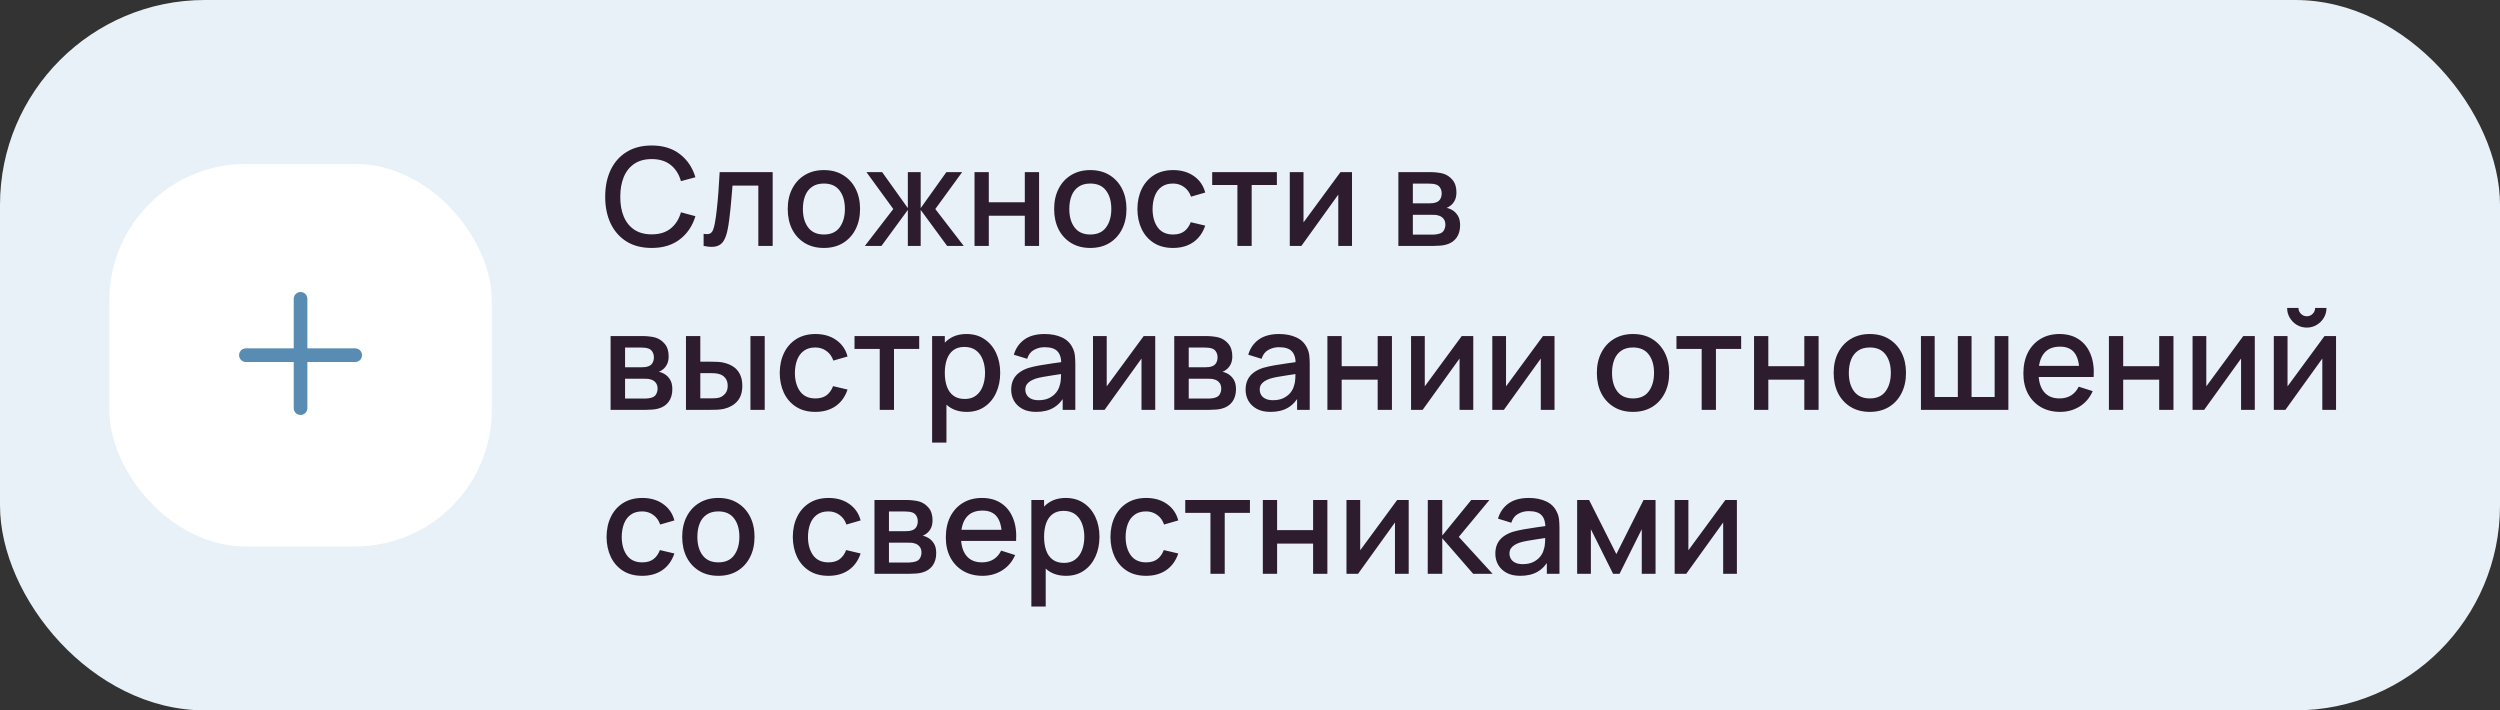 <?xml version="1.0" encoding="UTF-8"?> <svg xmlns="http://www.w3.org/2000/svg" width="366" height="104" viewBox="0 0 366 104" fill="none"><rect x="0" y="0" width="366" height="104" fill="#333333" stroke="none"/> <rect width="366" height="104" rx="30" fill="#E8F1F8"></rect> <rect x="16" y="24" width="56" height="56" rx="20" fill="white"></rect> <path fill-rule="evenodd" clip-rule="evenodd" d="M45 43.75C45 43.198 44.552 42.75 44 42.75C43.448 42.75 43 43.198 43 43.75V51H36C35.448 51 35 51.448 35 52C35 52.552 35.448 53 36 53H43V59.75C43 60.302 43.448 60.75 44 60.75C44.552 60.75 45 60.302 45 59.75V53H52C52.552 53 53 52.552 53 52C53 51.448 52.552 51 52 51H45V43.75Z" fill="#588CB3"></path> <path d="M95.41 36.3C93.97 36.3 92.743 35.987 91.73 35.36C90.717 34.727 89.94 33.847 89.4 32.72C88.867 31.593 88.6 30.287 88.6 28.8C88.6 27.313 88.867 26.007 89.4 24.88C89.94 23.753 90.717 22.877 91.73 22.25C92.743 21.617 93.97 21.3 95.41 21.3C97.07 21.3 98.443 21.72 99.53 22.56C100.623 23.4 101.383 24.53 101.81 25.95L99.69 26.52C99.41 25.513 98.91 24.723 98.19 24.15C97.477 23.577 96.55 23.29 95.41 23.29C94.39 23.29 93.54 23.52 92.86 23.98C92.18 24.44 91.667 25.083 91.32 25.91C90.98 26.737 90.81 27.7 90.81 28.8C90.803 29.9 90.97 30.863 91.31 31.69C91.657 32.517 92.17 33.16 92.85 33.62C93.537 34.08 94.39 34.31 95.41 34.31C96.55 34.31 97.477 34.023 98.19 33.45C98.91 32.87 99.41 32.08 99.69 31.08L101.81 31.65C101.383 33.07 100.623 34.2 99.53 35.04C98.443 35.88 97.07 36.3 95.41 36.3ZM103.009 36V34.23C103.409 34.303 103.713 34.293 103.919 34.2C104.133 34.1 104.289 33.92 104.389 33.66C104.496 33.4 104.586 33.063 104.659 32.65C104.773 32.043 104.869 31.353 104.949 30.58C105.036 29.8 105.113 28.957 105.179 28.05C105.246 27.143 105.306 26.193 105.359 25.2H113.119V36H111.019V27.17H107.239C107.199 27.697 107.153 28.257 107.099 28.85C107.053 29.437 106.999 30.02 106.939 30.6C106.879 31.18 106.816 31.723 106.749 32.23C106.683 32.737 106.613 33.17 106.539 33.53C106.406 34.25 106.209 34.823 105.949 35.25C105.696 35.67 105.336 35.94 104.869 36.06C104.403 36.187 103.783 36.167 103.009 36ZM120.613 36.3C119.533 36.3 118.597 36.057 117.803 35.57C117.01 35.083 116.397 34.413 115.963 33.56C115.537 32.7 115.323 31.71 115.323 30.59C115.323 29.463 115.543 28.473 115.983 27.62C116.423 26.76 117.04 26.093 117.833 25.62C118.627 25.14 119.553 24.9 120.613 24.9C121.693 24.9 122.63 25.143 123.423 25.63C124.217 26.117 124.83 26.787 125.263 27.64C125.697 28.493 125.913 29.477 125.913 30.59C125.913 31.717 125.693 32.71 125.253 33.57C124.82 34.423 124.207 35.093 123.413 35.58C122.62 36.06 121.687 36.3 120.613 36.3ZM120.613 34.33C121.647 34.33 122.417 33.983 122.923 33.29C123.437 32.59 123.693 31.69 123.693 30.59C123.693 29.463 123.433 28.563 122.913 27.89C122.4 27.21 121.633 26.87 120.613 26.87C119.913 26.87 119.337 27.03 118.883 27.35C118.43 27.663 118.093 28.1 117.873 28.66C117.653 29.213 117.543 29.857 117.543 30.59C117.543 31.723 117.803 32.63 118.323 33.31C118.843 33.99 119.607 34.33 120.613 34.33ZM126.618 36L130.778 30.6L126.848 25.2H129.148L132.908 30.47V25.2H134.788V30.47L138.548 25.2H140.858L136.928 30.6L141.088 36H138.658L134.788 30.73V36H132.908V30.73L129.048 36H126.618ZM142.671 36V25.2H144.761V29.61H150.031V25.2H152.121V36H150.031V31.58H144.761V36H142.671ZM159.617 36.3C158.537 36.3 157.601 36.057 156.807 35.57C156.014 35.083 155.401 34.413 154.967 33.56C154.541 32.7 154.327 31.71 154.327 30.59C154.327 29.463 154.547 28.473 154.987 27.62C155.427 26.76 156.044 26.093 156.837 25.62C157.631 25.14 158.557 24.9 159.617 24.9C160.697 24.9 161.634 25.143 162.427 25.63C163.221 26.117 163.834 26.787 164.267 27.64C164.701 28.493 164.917 29.477 164.917 30.59C164.917 31.717 164.697 32.71 164.257 33.57C163.824 34.423 163.211 35.093 162.417 35.58C161.624 36.06 160.691 36.3 159.617 36.3ZM159.617 34.33C160.651 34.33 161.421 33.983 161.927 33.29C162.441 32.59 162.697 31.69 162.697 30.59C162.697 29.463 162.437 28.563 161.917 27.89C161.404 27.21 160.637 26.87 159.617 26.87C158.917 26.87 158.341 27.03 157.887 27.35C157.434 27.663 157.097 28.1 156.877 28.66C156.657 29.213 156.547 29.857 156.547 30.59C156.547 31.723 156.807 32.63 157.327 33.31C157.847 33.99 158.611 34.33 159.617 34.33ZM171.735 36.3C170.628 36.3 169.688 36.053 168.915 35.56C168.142 35.067 167.548 34.39 167.135 33.53C166.728 32.67 166.522 31.693 166.515 30.6C166.522 29.487 166.735 28.503 167.155 27.65C167.575 26.79 168.175 26.117 168.955 25.63C169.735 25.143 170.672 24.9 171.765 24.9C172.945 24.9 173.952 25.193 174.785 25.78C175.625 26.367 176.178 27.17 176.445 28.19L174.365 28.79C174.158 28.183 173.818 27.713 173.345 27.38C172.878 27.04 172.342 26.87 171.735 26.87C171.048 26.87 170.485 27.033 170.045 27.36C169.605 27.68 169.278 28.12 169.065 28.68C168.852 29.24 168.742 29.88 168.735 30.6C168.742 31.713 168.995 32.613 169.495 33.3C170.002 33.987 170.748 34.33 171.735 34.33C172.408 34.33 172.952 34.177 173.365 33.87C173.785 33.557 174.105 33.11 174.325 32.53L176.445 33.03C176.092 34.083 175.508 34.893 174.695 35.46C173.882 36.02 172.895 36.3 171.735 36.3ZM181.155 36V27.08H177.465V25.2H186.935V27.08H183.245V36H181.155ZM197.934 25.2V36H195.924V28.49L190.524 36H188.824V25.2H190.834V32.56L196.244 25.2H197.934ZM204.722 36V25.2H209.472C209.785 25.2 210.099 25.22 210.412 25.26C210.725 25.293 211.002 25.343 211.242 25.41C211.789 25.563 212.255 25.87 212.642 26.33C213.029 26.783 213.222 27.39 213.222 28.15C213.222 28.583 213.155 28.95 213.022 29.25C212.889 29.543 212.705 29.797 212.472 30.01C212.365 30.103 212.252 30.187 212.132 30.26C212.012 30.333 211.892 30.39 211.772 30.43C212.019 30.47 212.262 30.557 212.502 30.69C212.869 30.883 213.169 31.163 213.402 31.53C213.642 31.89 213.762 32.373 213.762 32.98C213.762 33.707 213.585 34.317 213.232 34.81C212.879 35.297 212.379 35.63 211.732 35.81C211.479 35.883 211.192 35.933 210.872 35.96C210.559 35.987 210.245 36 209.932 36H204.722ZM206.842 34.35H209.802C209.942 34.35 210.102 34.337 210.282 34.31C210.462 34.283 210.622 34.247 210.762 34.2C211.062 34.107 211.275 33.937 211.402 33.69C211.535 33.443 211.602 33.18 211.602 32.9C211.602 32.52 211.502 32.217 211.302 31.99C211.102 31.757 210.849 31.607 210.542 31.54C210.409 31.493 210.262 31.467 210.102 31.46C209.942 31.453 209.805 31.45 209.692 31.45H206.842V34.35ZM206.842 29.77H209.182C209.375 29.77 209.572 29.76 209.772 29.74C209.972 29.713 210.145 29.67 210.292 29.61C210.552 29.51 210.745 29.343 210.872 29.11C210.999 28.87 211.062 28.61 211.062 28.33C211.062 28.023 210.992 27.75 210.852 27.51C210.712 27.27 210.502 27.103 210.222 27.01C210.029 26.943 209.805 26.907 209.552 26.9C209.305 26.887 209.149 26.88 209.082 26.88H206.842V29.77ZM89.39 60V49.2H94.14C94.453 49.2 94.767 49.22 95.08 49.26C95.393 49.293 95.67 49.343 95.91 49.41C96.457 49.563 96.923 49.87 97.31 50.33C97.697 50.783 97.89 51.39 97.89 52.15C97.89 52.583 97.823 52.95 97.69 53.25C97.557 53.543 97.373 53.797 97.14 54.01C97.033 54.103 96.92 54.187 96.8 54.26C96.68 54.333 96.56 54.39 96.44 54.43C96.687 54.47 96.93 54.557 97.17 54.69C97.537 54.883 97.837 55.163 98.07 55.53C98.31 55.89 98.43 56.373 98.43 56.98C98.43 57.707 98.253 58.317 97.9 58.81C97.547 59.297 97.047 59.63 96.4 59.81C96.147 59.883 95.86 59.933 95.54 59.96C95.227 59.987 94.913 60 94.6 60H89.39ZM91.51 58.35H94.47C94.61 58.35 94.77 58.337 94.95 58.31C95.13 58.283 95.29 58.247 95.43 58.2C95.73 58.107 95.943 57.937 96.07 57.69C96.203 57.443 96.27 57.18 96.27 56.9C96.27 56.52 96.17 56.217 95.97 55.99C95.77 55.757 95.517 55.607 95.21 55.54C95.077 55.493 94.93 55.467 94.77 55.46C94.61 55.453 94.473 55.45 94.36 55.45H91.51V58.35ZM91.51 53.77H93.85C94.043 53.77 94.24 53.76 94.44 53.74C94.64 53.713 94.813 53.67 94.96 53.61C95.22 53.51 95.413 53.343 95.54 53.11C95.667 52.87 95.73 52.61 95.73 52.33C95.73 52.023 95.66 51.75 95.52 51.51C95.38 51.27 95.17 51.103 94.89 51.01C94.697 50.943 94.473 50.907 94.22 50.9C93.973 50.887 93.817 50.88 93.75 50.88H91.51V53.77ZM100.425 60V49.2H102.525V52.95H103.945C104.252 52.95 104.582 52.957 104.935 52.97C105.288 52.983 105.588 53.017 105.835 53.07C106.415 53.19 106.918 53.39 107.345 53.67C107.772 53.95 108.098 54.323 108.325 54.79C108.558 55.25 108.675 55.817 108.675 56.49C108.675 57.43 108.432 58.18 107.945 58.74C107.458 59.293 106.798 59.667 105.965 59.86C105.698 59.92 105.382 59.96 105.015 59.98C104.655 59.993 104.322 60 104.015 60H100.425ZM102.525 58.32H104.135C104.308 58.32 104.502 58.313 104.715 58.3C104.928 58.287 105.125 58.257 105.305 58.21C105.618 58.117 105.902 57.927 106.155 57.64C106.408 57.353 106.535 56.97 106.535 56.49C106.535 55.997 106.408 55.603 106.155 55.31C105.908 55.017 105.595 54.827 105.215 54.74C105.042 54.693 104.858 54.663 104.665 54.65C104.478 54.637 104.302 54.63 104.135 54.63H102.525V58.32ZM109.865 60V49.2H111.955V60H109.865ZM119.372 60.3C118.265 60.3 117.325 60.053 116.552 59.56C115.778 59.067 115.185 58.39 114.772 57.53C114.365 56.67 114.158 55.693 114.152 54.6C114.158 53.487 114.372 52.503 114.792 51.65C115.212 50.79 115.812 50.117 116.592 49.63C117.372 49.143 118.308 48.9 119.402 48.9C120.582 48.9 121.588 49.193 122.422 49.78C123.262 50.367 123.815 51.17 124.082 52.19L122.002 52.79C121.795 52.183 121.455 51.713 120.982 51.38C120.515 51.04 119.978 50.87 119.372 50.87C118.685 50.87 118.122 51.033 117.682 51.36C117.242 51.68 116.915 52.12 116.702 52.68C116.488 53.24 116.378 53.88 116.372 54.6C116.378 55.713 116.632 56.613 117.132 57.3C117.638 57.987 118.385 58.33 119.372 58.33C120.045 58.33 120.588 58.177 121.002 57.87C121.422 57.557 121.742 57.11 121.962 56.53L124.082 57.03C123.728 58.083 123.145 58.893 122.332 59.46C121.518 60.02 120.532 60.3 119.372 60.3ZM128.792 60V51.08H125.102V49.2H134.572V51.08H130.882V60H128.792ZM141.54 60.3C140.507 60.3 139.64 60.05 138.94 59.55C138.24 59.043 137.71 58.36 137.35 57.5C136.99 56.64 136.81 55.67 136.81 54.59C136.81 53.51 136.987 52.54 137.34 51.68C137.7 50.82 138.227 50.143 138.92 49.65C139.62 49.15 140.48 48.9 141.5 48.9C142.514 48.9 143.387 49.15 144.12 49.65C144.86 50.143 145.43 50.82 145.83 51.68C146.23 52.533 146.43 53.503 146.43 54.59C146.43 55.67 146.23 56.643 145.83 57.51C145.437 58.37 144.874 59.05 144.14 59.55C143.414 60.05 142.547 60.3 141.54 60.3ZM136.46 64.8V49.2H138.32V56.97H138.56V64.8H136.46ZM141.25 58.41C141.917 58.41 142.467 58.24 142.9 57.9C143.34 57.56 143.667 57.103 143.88 56.53C144.1 55.95 144.21 55.303 144.21 54.59C144.21 53.883 144.1 53.243 143.88 52.67C143.667 52.097 143.337 51.64 142.89 51.3C142.444 50.96 141.874 50.79 141.18 50.79C140.527 50.79 139.987 50.95 139.56 51.27C139.14 51.59 138.827 52.037 138.62 52.61C138.42 53.183 138.32 53.843 138.32 54.59C138.32 55.337 138.42 55.997 138.62 56.57C138.82 57.143 139.137 57.593 139.57 57.92C140.004 58.247 140.564 58.41 141.25 58.41ZM151.688 60.3C150.888 60.3 150.218 60.153 149.678 59.86C149.138 59.56 148.728 59.167 148.448 58.68C148.175 58.187 148.038 57.647 148.038 57.06C148.038 56.513 148.135 56.033 148.328 55.62C148.522 55.207 148.808 54.857 149.188 54.57C149.568 54.277 150.035 54.04 150.588 53.86C151.068 53.72 151.612 53.597 152.218 53.49C152.825 53.383 153.462 53.283 154.128 53.19C154.802 53.097 155.468 53.003 156.128 52.91L155.368 53.33C155.382 52.483 155.202 51.857 154.828 51.45C154.462 51.037 153.828 50.83 152.928 50.83C152.362 50.83 151.842 50.963 151.368 51.23C150.895 51.49 150.565 51.923 150.378 52.53L148.428 51.93C148.695 51.003 149.202 50.267 149.948 49.72C150.702 49.173 151.702 48.9 152.948 48.9C153.915 48.9 154.755 49.067 155.468 49.4C156.188 49.727 156.715 50.247 157.048 50.96C157.222 51.313 157.328 51.687 157.368 52.08C157.408 52.473 157.428 52.897 157.428 53.35V60H155.578V57.53L155.938 57.85C155.492 58.677 154.922 59.293 154.228 59.7C153.542 60.1 152.695 60.3 151.688 60.3ZM152.058 58.59C152.652 58.59 153.162 58.487 153.588 58.28C154.015 58.067 154.358 57.797 154.618 57.47C154.878 57.143 155.048 56.803 155.128 56.45C155.242 56.13 155.305 55.77 155.318 55.37C155.338 54.97 155.348 54.65 155.348 54.41L156.028 54.66C155.368 54.76 154.768 54.85 154.228 54.93C153.688 55.01 153.198 55.09 152.758 55.17C152.325 55.243 151.938 55.333 151.598 55.44C151.312 55.54 151.055 55.66 150.828 55.8C150.608 55.94 150.432 56.11 150.298 56.31C150.172 56.51 150.108 56.753 150.108 57.04C150.108 57.32 150.178 57.58 150.318 57.82C150.458 58.053 150.672 58.24 150.958 58.38C151.245 58.52 151.612 58.59 152.058 58.59ZM169.125 49.2V60H167.115V52.49L161.715 60H160.015V49.2H162.025V56.56L167.435 49.2H169.125ZM171.91 60V49.2H176.66C176.973 49.2 177.286 49.22 177.6 49.26C177.913 49.293 178.19 49.343 178.43 49.41C178.976 49.563 179.443 49.87 179.83 50.33C180.216 50.783 180.41 51.39 180.41 52.15C180.41 52.583 180.343 52.95 180.21 53.25C180.076 53.543 179.893 53.797 179.66 54.01C179.553 54.103 179.44 54.187 179.32 54.26C179.2 54.333 179.08 54.39 178.96 54.43C179.206 54.47 179.45 54.557 179.69 54.69C180.056 54.883 180.356 55.163 180.59 55.53C180.83 55.89 180.95 56.373 180.95 56.98C180.95 57.707 180.773 58.317 180.42 58.81C180.066 59.297 179.566 59.63 178.92 59.81C178.666 59.883 178.38 59.933 178.06 59.96C177.746 59.987 177.433 60 177.12 60H171.91ZM174.03 58.35H176.99C177.13 58.35 177.29 58.337 177.47 58.31C177.65 58.283 177.81 58.247 177.95 58.2C178.25 58.107 178.463 57.937 178.59 57.69C178.723 57.443 178.79 57.18 178.79 56.9C178.79 56.52 178.69 56.217 178.49 55.99C178.29 55.757 178.036 55.607 177.73 55.54C177.596 55.493 177.45 55.467 177.29 55.46C177.13 55.453 176.993 55.45 176.88 55.45H174.03V58.35ZM174.03 53.77H176.37C176.563 53.77 176.76 53.76 176.96 53.74C177.16 53.713 177.333 53.67 177.48 53.61C177.74 53.51 177.933 53.343 178.06 53.11C178.186 52.87 178.25 52.61 178.25 52.33C178.25 52.023 178.18 51.75 178.04 51.51C177.9 51.27 177.69 51.103 177.41 51.01C177.216 50.943 176.993 50.907 176.74 50.9C176.493 50.887 176.336 50.88 176.27 50.88H174.03V53.77ZM186.005 60.3C185.205 60.3 184.535 60.153 183.995 59.86C183.455 59.56 183.045 59.167 182.765 58.68C182.491 58.187 182.355 57.647 182.355 57.06C182.355 56.513 182.451 56.033 182.645 55.62C182.838 55.207 183.125 54.857 183.505 54.57C183.885 54.277 184.351 54.04 184.905 53.86C185.385 53.72 185.928 53.597 186.535 53.49C187.141 53.383 187.778 53.283 188.445 53.19C189.118 53.097 189.785 53.003 190.445 52.91L189.685 53.33C189.698 52.483 189.518 51.857 189.145 51.45C188.778 51.037 188.145 50.83 187.245 50.83C186.678 50.83 186.158 50.963 185.685 51.23C185.211 51.49 184.881 51.923 184.695 52.53L182.745 51.93C183.011 51.003 183.518 50.267 184.265 49.72C185.018 49.173 186.018 48.9 187.265 48.9C188.231 48.9 189.071 49.067 189.785 49.4C190.505 49.727 191.031 50.247 191.365 50.96C191.538 51.313 191.645 51.687 191.685 52.08C191.725 52.473 191.745 52.897 191.745 53.35V60H189.895V57.53L190.255 57.85C189.808 58.677 189.238 59.293 188.545 59.7C187.858 60.1 187.011 60.3 186.005 60.3ZM186.375 58.59C186.968 58.59 187.478 58.487 187.905 58.28C188.331 58.067 188.675 57.797 188.935 57.47C189.195 57.143 189.365 56.803 189.445 56.45C189.558 56.13 189.621 55.77 189.635 55.37C189.655 54.97 189.665 54.65 189.665 54.41L190.345 54.66C189.685 54.76 189.085 54.85 188.545 54.93C188.005 55.01 187.515 55.09 187.075 55.17C186.641 55.243 186.255 55.333 185.915 55.44C185.628 55.54 185.371 55.66 185.145 55.8C184.925 55.94 184.748 56.11 184.615 56.31C184.488 56.51 184.425 56.753 184.425 57.04C184.425 57.32 184.495 57.58 184.635 57.82C184.775 58.053 184.988 58.24 185.275 58.38C185.561 58.52 185.928 58.59 186.375 58.59ZM194.331 60V49.2H196.421V53.61H201.691V49.2H203.781V60H201.691V55.58H196.421V60H194.331ZM215.688 49.2V60H213.678V52.49L208.278 60H206.578V49.2H208.588V56.56L213.998 49.2H215.688ZM227.582 49.2V60H225.572V52.49L220.172 60H218.472V49.2H220.482V56.56L225.892 49.2H227.582ZM239.07 60.3C237.99 60.3 237.054 60.057 236.26 59.57C235.467 59.083 234.854 58.413 234.42 57.56C233.994 56.7 233.78 55.71 233.78 54.59C233.78 53.463 234 52.473 234.44 51.62C234.88 50.76 235.497 50.093 236.29 49.62C237.084 49.14 238.01 48.9 239.07 48.9C240.15 48.9 241.087 49.143 241.88 49.63C242.674 50.117 243.287 50.787 243.72 51.64C244.154 52.493 244.37 53.477 244.37 54.59C244.37 55.717 244.15 56.71 243.71 57.57C243.277 58.423 242.664 59.093 241.87 59.58C241.077 60.06 240.144 60.3 239.07 60.3ZM239.07 58.33C240.104 58.33 240.874 57.983 241.38 57.29C241.894 56.59 242.15 55.69 242.15 54.59C242.15 53.463 241.89 52.563 241.37 51.89C240.857 51.21 240.09 50.87 239.07 50.87C238.37 50.87 237.794 51.03 237.34 51.35C236.887 51.663 236.55 52.1 236.33 52.66C236.11 53.213 236 53.857 236 54.59C236 55.723 236.26 56.63 236.78 57.31C237.3 57.99 238.064 58.33 239.07 58.33ZM249.124 60V51.08H245.434V49.2H254.904V51.08H251.214V60H249.124ZM256.792 60V49.2H258.882V53.61H264.152V49.2H266.242V60H264.152V55.58H258.882V60H256.792ZM273.738 60.3C272.658 60.3 271.722 60.057 270.928 59.57C270.135 59.083 269.522 58.413 269.088 57.56C268.662 56.7 268.448 55.71 268.448 54.59C268.448 53.463 268.668 52.473 269.108 51.62C269.548 50.76 270.165 50.093 270.958 49.62C271.752 49.14 272.678 48.9 273.738 48.9C274.818 48.9 275.755 49.143 276.548 49.63C277.342 50.117 277.955 50.787 278.388 51.64C278.822 52.493 279.038 53.477 279.038 54.59C279.038 55.717 278.818 56.71 278.378 57.57C277.945 58.423 277.332 59.093 276.538 59.58C275.745 60.06 274.812 60.3 273.738 60.3ZM273.738 58.33C274.772 58.33 275.542 57.983 276.048 57.29C276.562 56.59 276.818 55.69 276.818 54.59C276.818 53.463 276.558 52.563 276.038 51.89C275.525 51.21 274.758 50.87 273.738 50.87C273.038 50.87 272.462 51.03 272.008 51.35C271.555 51.663 271.218 52.1 270.998 52.66C270.778 53.213 270.668 53.857 270.668 54.59C270.668 55.723 270.928 56.63 271.448 57.31C271.968 57.99 272.732 58.33 273.738 58.33ZM281.226 60V49.2H283.236V58.12H286.626V49.2H288.636V58.12H292.016V49.2H294.026V60H281.226ZM301.612 60.3C300.539 60.3 299.595 60.067 298.782 59.6C297.975 59.127 297.345 58.47 296.892 57.63C296.445 56.783 296.222 55.803 296.222 54.69C296.222 53.51 296.442 52.487 296.882 51.62C297.329 50.753 297.949 50.083 298.742 49.61C299.535 49.137 300.459 48.9 301.512 48.9C302.612 48.9 303.549 49.157 304.322 49.67C305.095 50.177 305.672 50.9 306.052 51.84C306.439 52.78 306.592 53.897 306.512 55.19H304.422V54.43C304.409 53.177 304.169 52.25 303.702 51.65C303.242 51.05 302.539 50.75 301.592 50.75C300.545 50.75 299.759 51.08 299.232 51.74C298.705 52.4 298.442 53.353 298.442 54.6C298.442 55.787 298.705 56.707 299.232 57.36C299.759 58.007 300.519 58.33 301.512 58.33C302.165 58.33 302.729 58.183 303.202 57.89C303.682 57.59 304.055 57.163 304.322 56.61L306.372 57.26C305.952 58.227 305.315 58.977 304.462 59.51C303.609 60.037 302.659 60.3 301.612 60.3ZM297.762 55.19V53.56H305.472V55.19H297.762ZM308.745 60V49.2H310.835V53.61H316.105V49.2H318.195V60H316.105V55.58H310.835V60H308.745ZM330.102 49.2V60H328.092V52.49L322.692 60H320.992V49.2H323.002V56.56L328.412 49.2H330.102ZM337.716 47.96C337.189 47.96 336.706 47.83 336.266 47.57C335.833 47.31 335.486 46.963 335.226 46.53C334.966 46.097 334.836 45.613 334.836 45.08H336.496C336.496 45.413 336.616 45.7 336.856 45.94C337.096 46.18 337.383 46.3 337.716 46.3C338.056 46.3 338.343 46.18 338.576 45.94C338.816 45.7 338.936 45.413 338.936 45.08H340.596C340.596 45.613 340.466 46.097 340.206 46.53C339.946 46.963 339.596 47.31 339.156 47.57C338.723 47.83 338.243 47.96 337.716 47.96ZM341.996 49.2V60H339.986V52.49L334.586 60H332.886V49.2H334.896V56.56L340.306 49.2H341.996ZM94.02 84.3C92.913 84.3 91.973 84.053 91.2 83.56C90.427 83.067 89.833 82.39 89.42 81.53C89.013 80.67 88.807 79.693 88.8 78.6C88.807 77.487 89.02 76.503 89.44 75.65C89.86 74.79 90.46 74.117 91.24 73.63C92.02 73.143 92.957 72.9 94.05 72.9C95.23 72.9 96.237 73.193 97.07 73.78C97.91 74.367 98.463 75.17 98.73 76.19L96.65 76.79C96.443 76.183 96.103 75.713 95.63 75.38C95.163 75.04 94.627 74.87 94.02 74.87C93.333 74.87 92.77 75.033 92.33 75.36C91.89 75.68 91.563 76.12 91.35 76.68C91.137 77.24 91.027 77.88 91.02 78.6C91.027 79.713 91.28 80.613 91.78 81.3C92.287 81.987 93.033 82.33 94.02 82.33C94.693 82.33 95.237 82.177 95.65 81.87C96.07 81.557 96.39 81.11 96.61 80.53L98.73 81.03C98.377 82.083 97.793 82.893 96.98 83.46C96.167 84.02 95.18 84.3 94.02 84.3ZM105.164 84.3C104.084 84.3 103.148 84.057 102.354 83.57C101.561 83.083 100.948 82.413 100.514 81.56C100.088 80.7 99.874 79.71 99.874 78.59C99.874 77.463 100.094 76.473 100.534 75.62C100.974 74.76 101.591 74.093 102.384 73.62C103.178 73.14 104.104 72.9 105.164 72.9C106.244 72.9 107.181 73.143 107.974 73.63C108.768 74.117 109.381 74.787 109.814 75.64C110.248 76.493 110.464 77.477 110.464 78.59C110.464 79.717 110.244 80.71 109.804 81.57C109.371 82.423 108.758 83.093 107.964 83.58C107.171 84.06 106.238 84.3 105.164 84.3ZM105.164 82.33C106.198 82.33 106.968 81.983 107.474 81.29C107.988 80.59 108.244 79.69 108.244 78.59C108.244 77.463 107.984 76.563 107.464 75.89C106.951 75.21 106.184 74.87 105.164 74.87C104.464 74.87 103.888 75.03 103.434 75.35C102.981 75.663 102.644 76.1 102.424 76.66C102.204 77.213 102.094 77.857 102.094 78.59C102.094 79.723 102.354 80.63 102.874 81.31C103.394 81.99 104.158 82.33 105.164 82.33ZM121.286 84.3C120.179 84.3 119.239 84.053 118.466 83.56C117.692 83.067 117.099 82.39 116.686 81.53C116.279 80.67 116.072 79.693 116.066 78.6C116.072 77.487 116.286 76.503 116.706 75.65C117.126 74.79 117.726 74.117 118.506 73.63C119.286 73.143 120.222 72.9 121.316 72.9C122.496 72.9 123.502 73.193 124.336 73.78C125.176 74.367 125.729 75.17 125.996 76.19L123.916 76.79C123.709 76.183 123.369 75.713 122.896 75.38C122.429 75.04 121.892 74.87 121.286 74.87C120.599 74.87 120.036 75.033 119.596 75.36C119.156 75.68 118.829 76.12 118.616 76.68C118.402 77.24 118.292 77.88 118.286 78.6C118.292 79.713 118.546 80.613 119.046 81.3C119.552 81.987 120.299 82.33 121.286 82.33C121.959 82.33 122.502 82.177 122.916 81.87C123.336 81.557 123.656 81.11 123.876 80.53L125.996 81.03C125.642 82.083 125.059 82.893 124.246 83.46C123.432 84.02 122.446 84.3 121.286 84.3ZM128.023 84V73.2H132.773C133.086 73.2 133.399 73.22 133.713 73.26C134.026 73.293 134.303 73.343 134.543 73.41C135.089 73.563 135.556 73.87 135.943 74.33C136.329 74.783 136.523 75.39 136.523 76.15C136.523 76.583 136.456 76.95 136.323 77.25C136.189 77.543 136.006 77.797 135.773 78.01C135.666 78.103 135.553 78.187 135.433 78.26C135.313 78.333 135.193 78.39 135.073 78.43C135.319 78.47 135.563 78.557 135.803 78.69C136.169 78.883 136.469 79.163 136.703 79.53C136.943 79.89 137.063 80.373 137.063 80.98C137.063 81.707 136.886 82.317 136.533 82.81C136.179 83.297 135.679 83.63 135.033 83.81C134.779 83.883 134.493 83.933 134.173 83.96C133.859 83.987 133.546 84 133.233 84H128.023ZM130.143 82.35H133.103C133.243 82.35 133.403 82.337 133.583 82.31C133.763 82.283 133.923 82.247 134.063 82.2C134.363 82.107 134.576 81.937 134.703 81.69C134.836 81.443 134.903 81.18 134.903 80.9C134.903 80.52 134.803 80.217 134.603 79.99C134.403 79.757 134.149 79.607 133.843 79.54C133.709 79.493 133.563 79.467 133.403 79.46C133.243 79.453 133.106 79.45 132.993 79.45H130.143V82.35ZM130.143 77.77H132.483C132.676 77.77 132.873 77.76 133.073 77.74C133.273 77.713 133.446 77.67 133.593 77.61C133.853 77.51 134.046 77.343 134.173 77.11C134.299 76.87 134.363 76.61 134.363 76.33C134.363 76.023 134.293 75.75 134.153 75.51C134.013 75.27 133.803 75.103 133.523 75.01C133.329 74.943 133.106 74.907 132.853 74.9C132.606 74.887 132.449 74.88 132.383 74.88H130.143V77.77ZM143.858 84.3C142.785 84.3 141.841 84.067 141.028 83.6C140.221 83.127 139.591 82.47 139.138 81.63C138.691 80.783 138.468 79.803 138.468 78.69C138.468 77.51 138.688 76.487 139.128 75.62C139.575 74.753 140.195 74.083 140.988 73.61C141.781 73.137 142.705 72.9 143.758 72.9C144.858 72.9 145.795 73.157 146.568 73.67C147.341 74.177 147.918 74.9 148.298 75.84C148.685 76.78 148.838 77.897 148.758 79.19H146.668V78.43C146.655 77.177 146.415 76.25 145.948 75.65C145.488 75.05 144.785 74.75 143.838 74.75C142.791 74.75 142.005 75.08 141.478 75.74C140.951 76.4 140.688 77.353 140.688 78.6C140.688 79.787 140.951 80.707 141.478 81.36C142.005 82.007 142.765 82.33 143.758 82.33C144.411 82.33 144.975 82.183 145.448 81.89C145.928 81.59 146.301 81.163 146.568 80.61L148.618 81.26C148.198 82.227 147.561 82.977 146.708 83.51C145.855 84.037 144.905 84.3 143.858 84.3ZM140.008 79.19V77.56H147.718V79.19H140.008ZM156.072 84.3C155.038 84.3 154.172 84.05 153.472 83.55C152.772 83.043 152.242 82.36 151.882 81.5C151.522 80.64 151.342 79.67 151.342 78.59C151.342 77.51 151.518 76.54 151.872 75.68C152.232 74.82 152.758 74.143 153.452 73.65C154.152 73.15 155.012 72.9 156.032 72.9C157.045 72.9 157.918 73.15 158.652 73.65C159.392 74.143 159.962 74.82 160.362 75.68C160.762 76.533 160.962 77.503 160.962 78.59C160.962 79.67 160.762 80.643 160.362 81.51C159.968 82.37 159.405 83.05 158.672 83.55C157.945 84.05 157.078 84.3 156.072 84.3ZM150.992 88.8V73.2H152.852V80.97H153.092V88.8H150.992ZM155.782 82.41C156.448 82.41 156.998 82.24 157.432 81.9C157.872 81.56 158.198 81.103 158.412 80.53C158.632 79.95 158.742 79.303 158.742 78.59C158.742 77.883 158.632 77.243 158.412 76.67C158.198 76.097 157.868 75.64 157.422 75.3C156.975 74.96 156.405 74.79 155.712 74.79C155.058 74.79 154.518 74.95 154.092 75.27C153.672 75.59 153.358 76.037 153.152 76.61C152.952 77.183 152.852 77.843 152.852 78.59C152.852 79.337 152.952 79.997 153.152 80.57C153.352 81.143 153.668 81.593 154.102 81.92C154.535 82.247 155.095 82.41 155.782 82.41ZM167.79 84.3C166.683 84.3 165.743 84.053 164.97 83.56C164.196 83.067 163.603 82.39 163.19 81.53C162.783 80.67 162.576 79.693 162.57 78.6C162.576 77.487 162.79 76.503 163.21 75.65C163.63 74.79 164.23 74.117 165.01 73.63C165.79 73.143 166.726 72.9 167.82 72.9C169 72.9 170.006 73.193 170.84 73.78C171.68 74.367 172.233 75.17 172.5 76.19L170.42 76.79C170.213 76.183 169.873 75.713 169.4 75.38C168.933 75.04 168.396 74.87 167.79 74.87C167.103 74.87 166.54 75.033 166.1 75.36C165.66 75.68 165.333 76.12 165.12 76.68C164.906 77.24 164.796 77.88 164.79 78.6C164.796 79.713 165.05 80.613 165.55 81.3C166.056 81.987 166.803 82.33 167.79 82.33C168.463 82.33 169.006 82.177 169.42 81.87C169.84 81.557 170.16 81.11 170.38 80.53L172.5 81.03C172.146 82.083 171.563 82.893 170.75 83.46C169.936 84.02 168.95 84.3 167.79 84.3ZM177.21 84V75.08H173.52V73.2H182.99V75.08H179.3V84H177.21ZM184.878 84V73.2H186.968V77.61H192.238V73.2H194.328V84H192.238V79.58H186.968V84H184.878ZM206.234 73.2V84H204.224V76.49L198.824 84H197.124V73.2H199.134V80.56L204.544 73.2H206.234ZM209.019 84L209.029 73.2H211.149V78.4L215.389 73.2H218.049L213.569 78.6L218.509 84H215.669L211.149 78.8V84H209.019ZM222.567 84.3C221.767 84.3 221.097 84.153 220.557 83.86C220.017 83.56 219.607 83.167 219.327 82.68C219.054 82.187 218.917 81.647 218.917 81.06C218.917 80.513 219.014 80.033 219.207 79.62C219.401 79.207 219.687 78.857 220.067 78.57C220.447 78.277 220.914 78.04 221.467 77.86C221.947 77.72 222.491 77.597 223.097 77.49C223.704 77.383 224.341 77.283 225.007 77.19C225.681 77.097 226.347 77.003 227.007 76.91L226.247 77.33C226.261 76.483 226.081 75.857 225.707 75.45C225.341 75.037 224.707 74.83 223.807 74.83C223.241 74.83 222.721 74.963 222.247 75.23C221.774 75.49 221.444 75.923 221.257 76.53L219.307 75.93C219.574 75.003 220.081 74.267 220.827 73.72C221.581 73.173 222.581 72.9 223.827 72.9C224.794 72.9 225.634 73.067 226.347 73.4C227.067 73.727 227.594 74.247 227.927 74.96C228.101 75.313 228.207 75.687 228.247 76.08C228.287 76.473 228.307 76.897 228.307 77.35V84H226.457V81.53L226.817 81.85C226.371 82.677 225.801 83.293 225.107 83.7C224.421 84.1 223.574 84.3 222.567 84.3ZM222.937 82.59C223.531 82.59 224.041 82.487 224.467 82.28C224.894 82.067 225.237 81.797 225.497 81.47C225.757 81.143 225.927 80.803 226.007 80.45C226.121 80.13 226.184 79.77 226.197 79.37C226.217 78.97 226.227 78.65 226.227 78.41L226.907 78.66C226.247 78.76 225.647 78.85 225.107 78.93C224.567 79.01 224.077 79.09 223.637 79.17C223.204 79.243 222.817 79.333 222.477 79.44C222.191 79.54 221.934 79.66 221.707 79.8C221.487 79.94 221.311 80.11 221.177 80.31C221.051 80.51 220.987 80.753 220.987 81.04C220.987 81.32 221.057 81.58 221.197 81.82C221.337 82.053 221.551 82.24 221.837 82.38C222.124 82.52 222.491 82.59 222.937 82.59ZM230.894 84V73.2H232.644L236.634 81.12L240.614 73.2H242.374V84H240.354V77.48L237.104 84H236.154L232.904 77.48V84H230.894ZM254.281 73.2V84H252.271V76.49L246.871 84H245.171V73.2H247.181V80.56L252.591 73.2H254.281Z" fill="#2D1C2D"></path> </svg> 